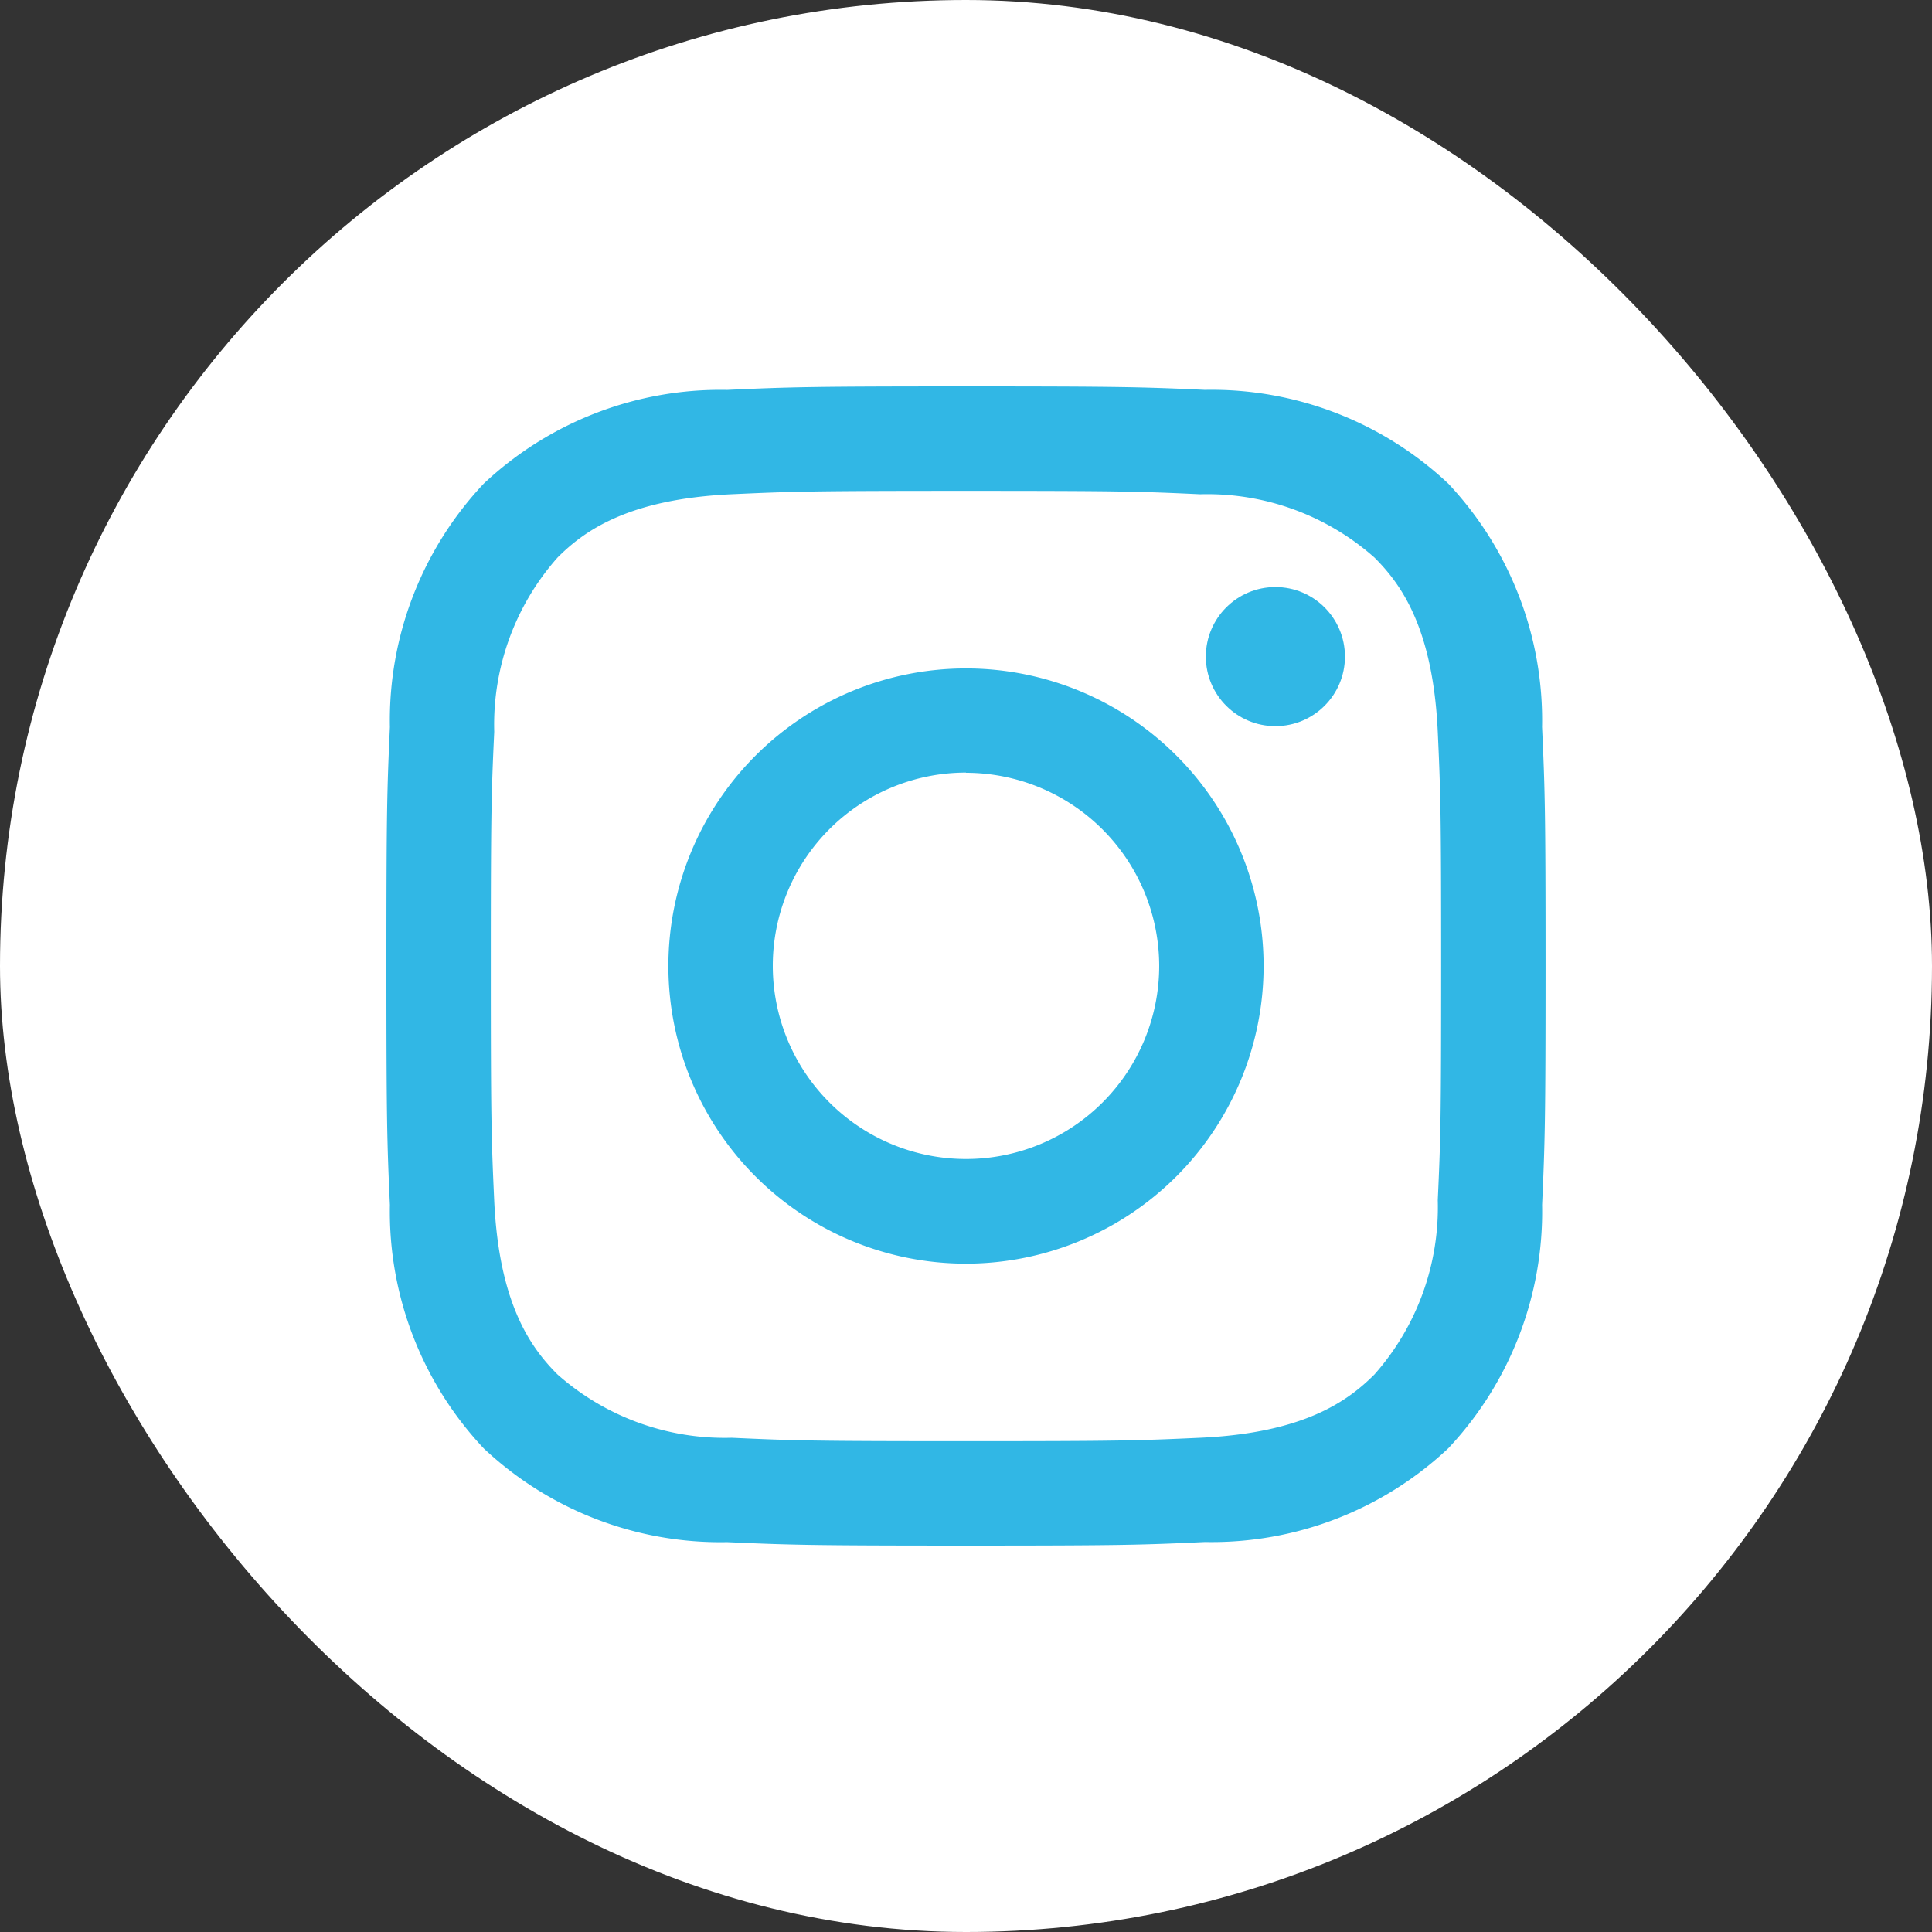 <?xml version="1.0" encoding="UTF-8"?> <svg xmlns="http://www.w3.org/2000/svg" id="logo-instagram" width="48" height="48" viewBox="0 0 48 48"><rect x="0" y="0" width="48" height="48" fill="#333333" stroke="none"/><rect id="Rectangle" width="48" height="48" rx="24" fill="#fff"></rect><g id="Group" transform="translate(9.6 9.6)"><path id="Shape" d="M14.4,28.8c-3.874,0-4.388-.017-5.937-.086a8.581,8.581,0,0,1-6.046-2.33A8.584,8.584,0,0,1,.087,20.337C.017,18.792,0,18.279,0,14.4s.017-4.392.087-5.937A8.581,8.581,0,0,1,2.417,2.417,8.584,8.584,0,0,1,8.463.087C10.008.017,10.521,0,14.4,0s4.388.016,5.936.086a8.582,8.582,0,0,1,6.047,2.33,8.584,8.584,0,0,1,2.329,6.046c.071,1.546.087,2.058.087,5.937s-.017,4.388-.086,5.936a8.582,8.582,0,0,1-2.33,6.047,8.584,8.584,0,0,1-6.046,2.329C18.792,28.783,18.279,28.8,14.4,28.8Zm0-26.205c-3.851,0-4.305.015-5.818.084-2.56.117-3.659.9-4.33,1.573A6.259,6.259,0,0,0,2.679,8.581c-.07,1.511-.085,1.965-.085,5.819s.015,4.305.084,5.819c.117,2.559.9,3.658,1.573,4.329a6.263,6.263,0,0,0,4.329,1.573c1.53.07,1.987.085,5.819.085s4.289-.015,5.819-.085c2.56-.117,3.659-.9,4.33-1.573a6.265,6.265,0,0,0,1.573-4.329c.069-1.514.084-1.969.084-5.819s-.015-4.305-.084-5.818c-.118-2.562-.9-3.66-1.573-4.33a6.26,6.26,0,0,0-4.33-1.572C18.708,2.609,18.254,2.595,14.4,2.595Z" fill="#31b7e5"></path><path id="Shape-2" data-name="Shape" d="M7.394,14.789a7.394,7.394,0,1,1,7.394-7.394A7.4,7.4,0,0,1,7.394,14.789Zm0-12.2a4.8,4.8,0,1,0,4.8,4.8A4.806,4.806,0,0,0,7.394,2.594Z" transform="translate(7.006 7.006)" fill="#31b7e5"></path><circle id="Oval" cx="1.728" cy="1.728" r="1.728" transform="translate(20.359 4.985)" fill="#31b7e5"></circle></g></svg> 
